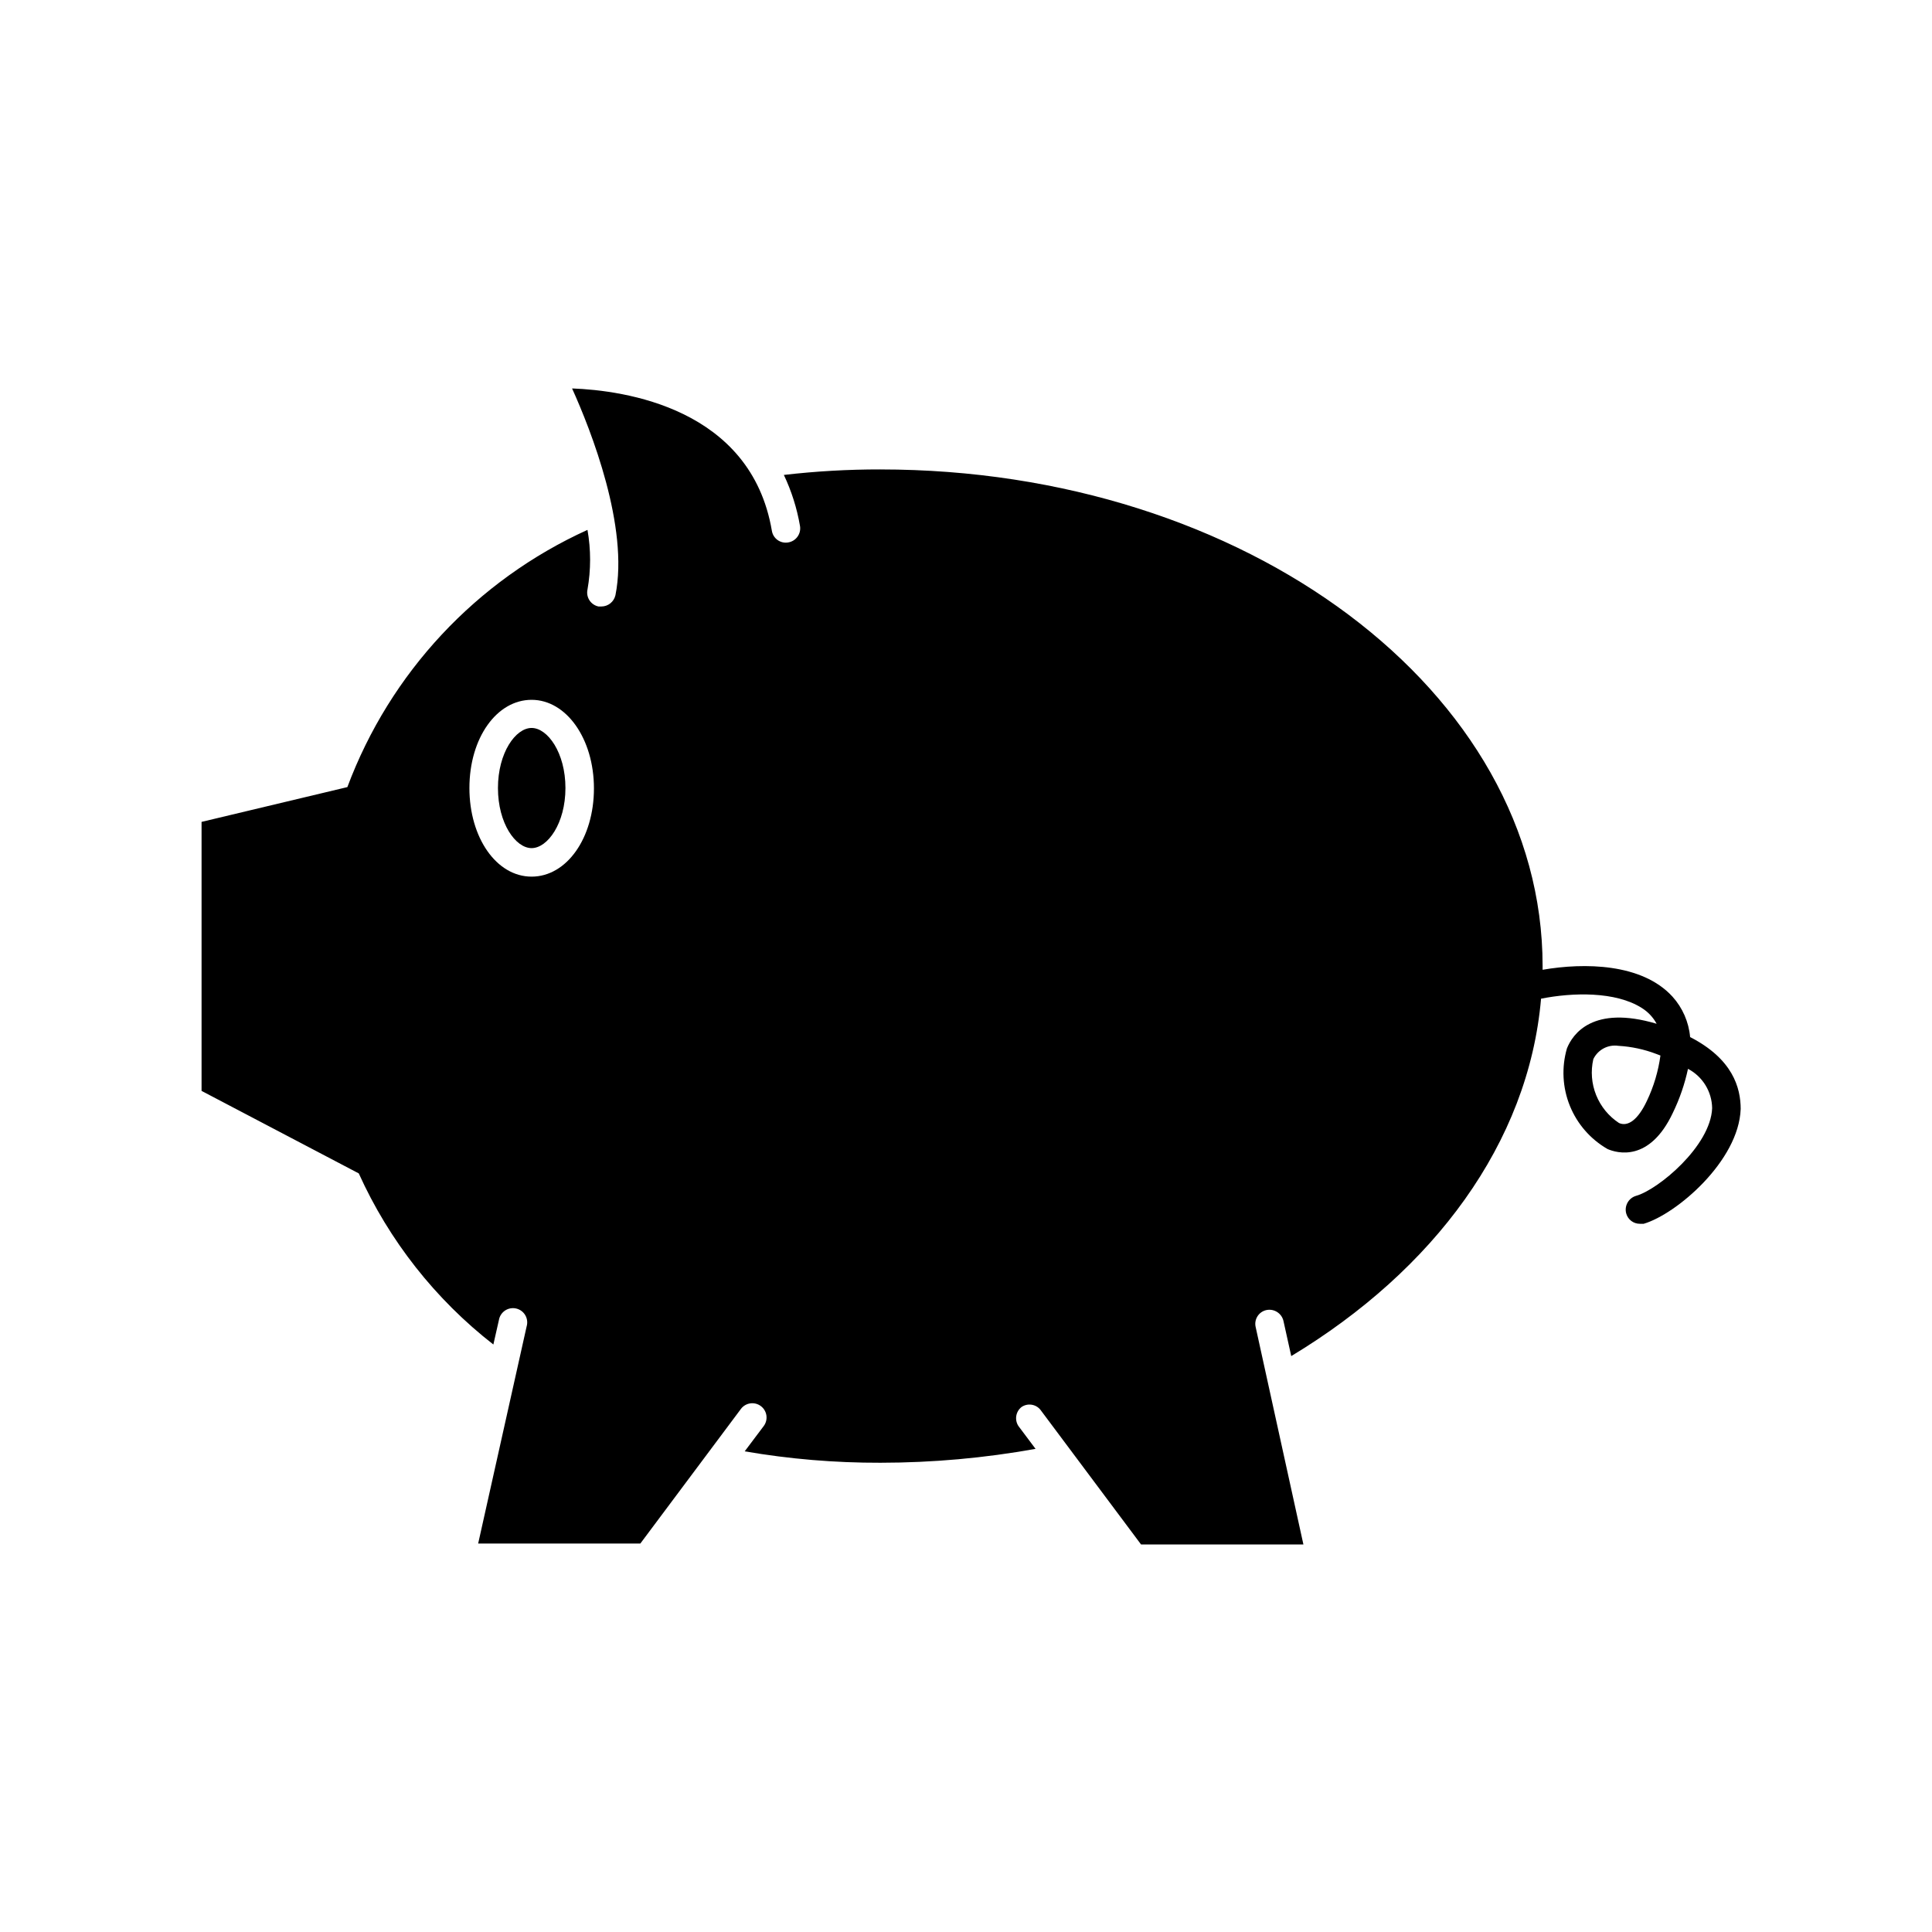 <?xml version="1.0" encoding="UTF-8"?>
<!-- Uploaded to: SVG Repo, www.svgrepo.com, Generator: SVG Repo Mixer Tools -->
<svg fill="#000000" width="800px" height="800px" version="1.1" viewBox="144 144 512 512" xmlns="http://www.w3.org/2000/svg">
 <g>
  <path d="m605.3 437.93c0-5.691-2.117-13.301-13.402-19.094-0.352-3.988-2-7.758-4.684-10.73-8.062-8.816-23.328-9.02-34.41-7.106v-1.004c0-72.699-78.543-131.59-175.48-131.59v-0.004c-8.555-0.012-17.098 0.477-25.594 1.461 2.039 4.301 3.481 8.863 4.281 13.555 0.332 2.059-1.066 3.996-3.125 4.332-0.98 0.176-1.992-0.051-2.809-0.629-0.812-0.578-1.363-1.457-1.523-2.445-5.543-32.598-39.195-37.23-52.949-37.734 5.039 11.133 15.113 36.777 11.488 54.816v-0.004c-0.402 1.738-1.945 2.973-3.731 2.973h-0.754c-0.984-0.203-1.844-0.793-2.394-1.633-0.547-0.844-0.738-1.867-0.527-2.848 0.926-5.234 0.926-10.59 0-15.82-29.43 13.359-52.324 37.887-63.633 68.164l-38.641 9.219v71.289l41.664 21.867c8.027 17.785 20.273 33.352 35.668 45.344l1.461-6.449c0.164-1.031 0.75-1.949 1.613-2.539 0.867-0.586 1.934-0.785 2.953-0.555 1.02 0.23 1.898 0.871 2.426 1.773 0.527 0.898 0.66 1.98 0.363 2.981l-12.844 57.535h42.977l26.652-35.668h-0.004c1.25-1.672 3.621-2.008 5.289-0.758 1.672 1.254 2.008 3.621 0.758 5.293l-5.039 6.699c11.879 2.047 23.918 3.055 35.973 3.023 13.785-0.008 27.543-1.238 41.109-3.68l-4.535-6.047v0.004c-1.074-1.637-0.727-3.824 0.809-5.039 1.617-1.113 3.82-0.785 5.035 0.754l26.652 35.668h43.023l-12.645-57.582c-0.238-0.977-0.074-2.008 0.457-2.863 0.531-0.852 1.383-1.457 2.367-1.672 2.039-0.438 4.059 0.84 4.531 2.871l2.066 9.32c37.738-22.77 62.875-56.426 66.203-94.715 8.363-1.664 19.75-1.965 26.703 2.469h-0.004c1.652 1.027 3.008 2.469 3.93 4.18-16.977-5.039-22.27 2.769-23.781 6.551h0.004c-1.449 5.008-1.172 10.359 0.781 15.191 1.957 4.832 5.477 8.867 10 11.461 2.469 1.059 11.082 3.578 17.281-9.574 1.809-3.719 3.16-7.641 4.027-11.688 3.883 2.047 6.336 6.043 6.398 10.43-0.402 10.078-14.359 21.613-20.152 23.227-2.004 0.586-3.168 2.668-2.617 4.684 0.453 1.625 1.941 2.738 3.625 2.723h1.008c8.719-2.57 25.191-16.676 25.695-30.383zm-336.9-85.09c0-13.301 7.258-23.379 16.477-23.379s16.523 10.328 16.523 23.477c0 13.152-7.203 23.379-16.523 23.379-9.32 0-16.477-10.328-16.477-23.477zm312.06 82.875c-2.367 5.039-5.039 6.953-7.406 5.894-2.727-1.789-4.84-4.371-6.059-7.398-1.215-3.023-1.477-6.352-0.746-9.531 1.207-2.504 3.902-3.934 6.652-3.523 3.449 0.199 6.848 0.93 10.074 2.164l1.059 0.402c-0.566 4.16-1.773 8.203-3.574 11.992z"/>
  <path d="m284.88 368.76c4.231 0 8.969-6.551 8.969-15.922s-4.734-15.922-8.969-15.922c-4.231 0-8.918 6.551-8.918 15.922s4.684 15.922 8.918 15.922z"/>
 </g>
</svg>